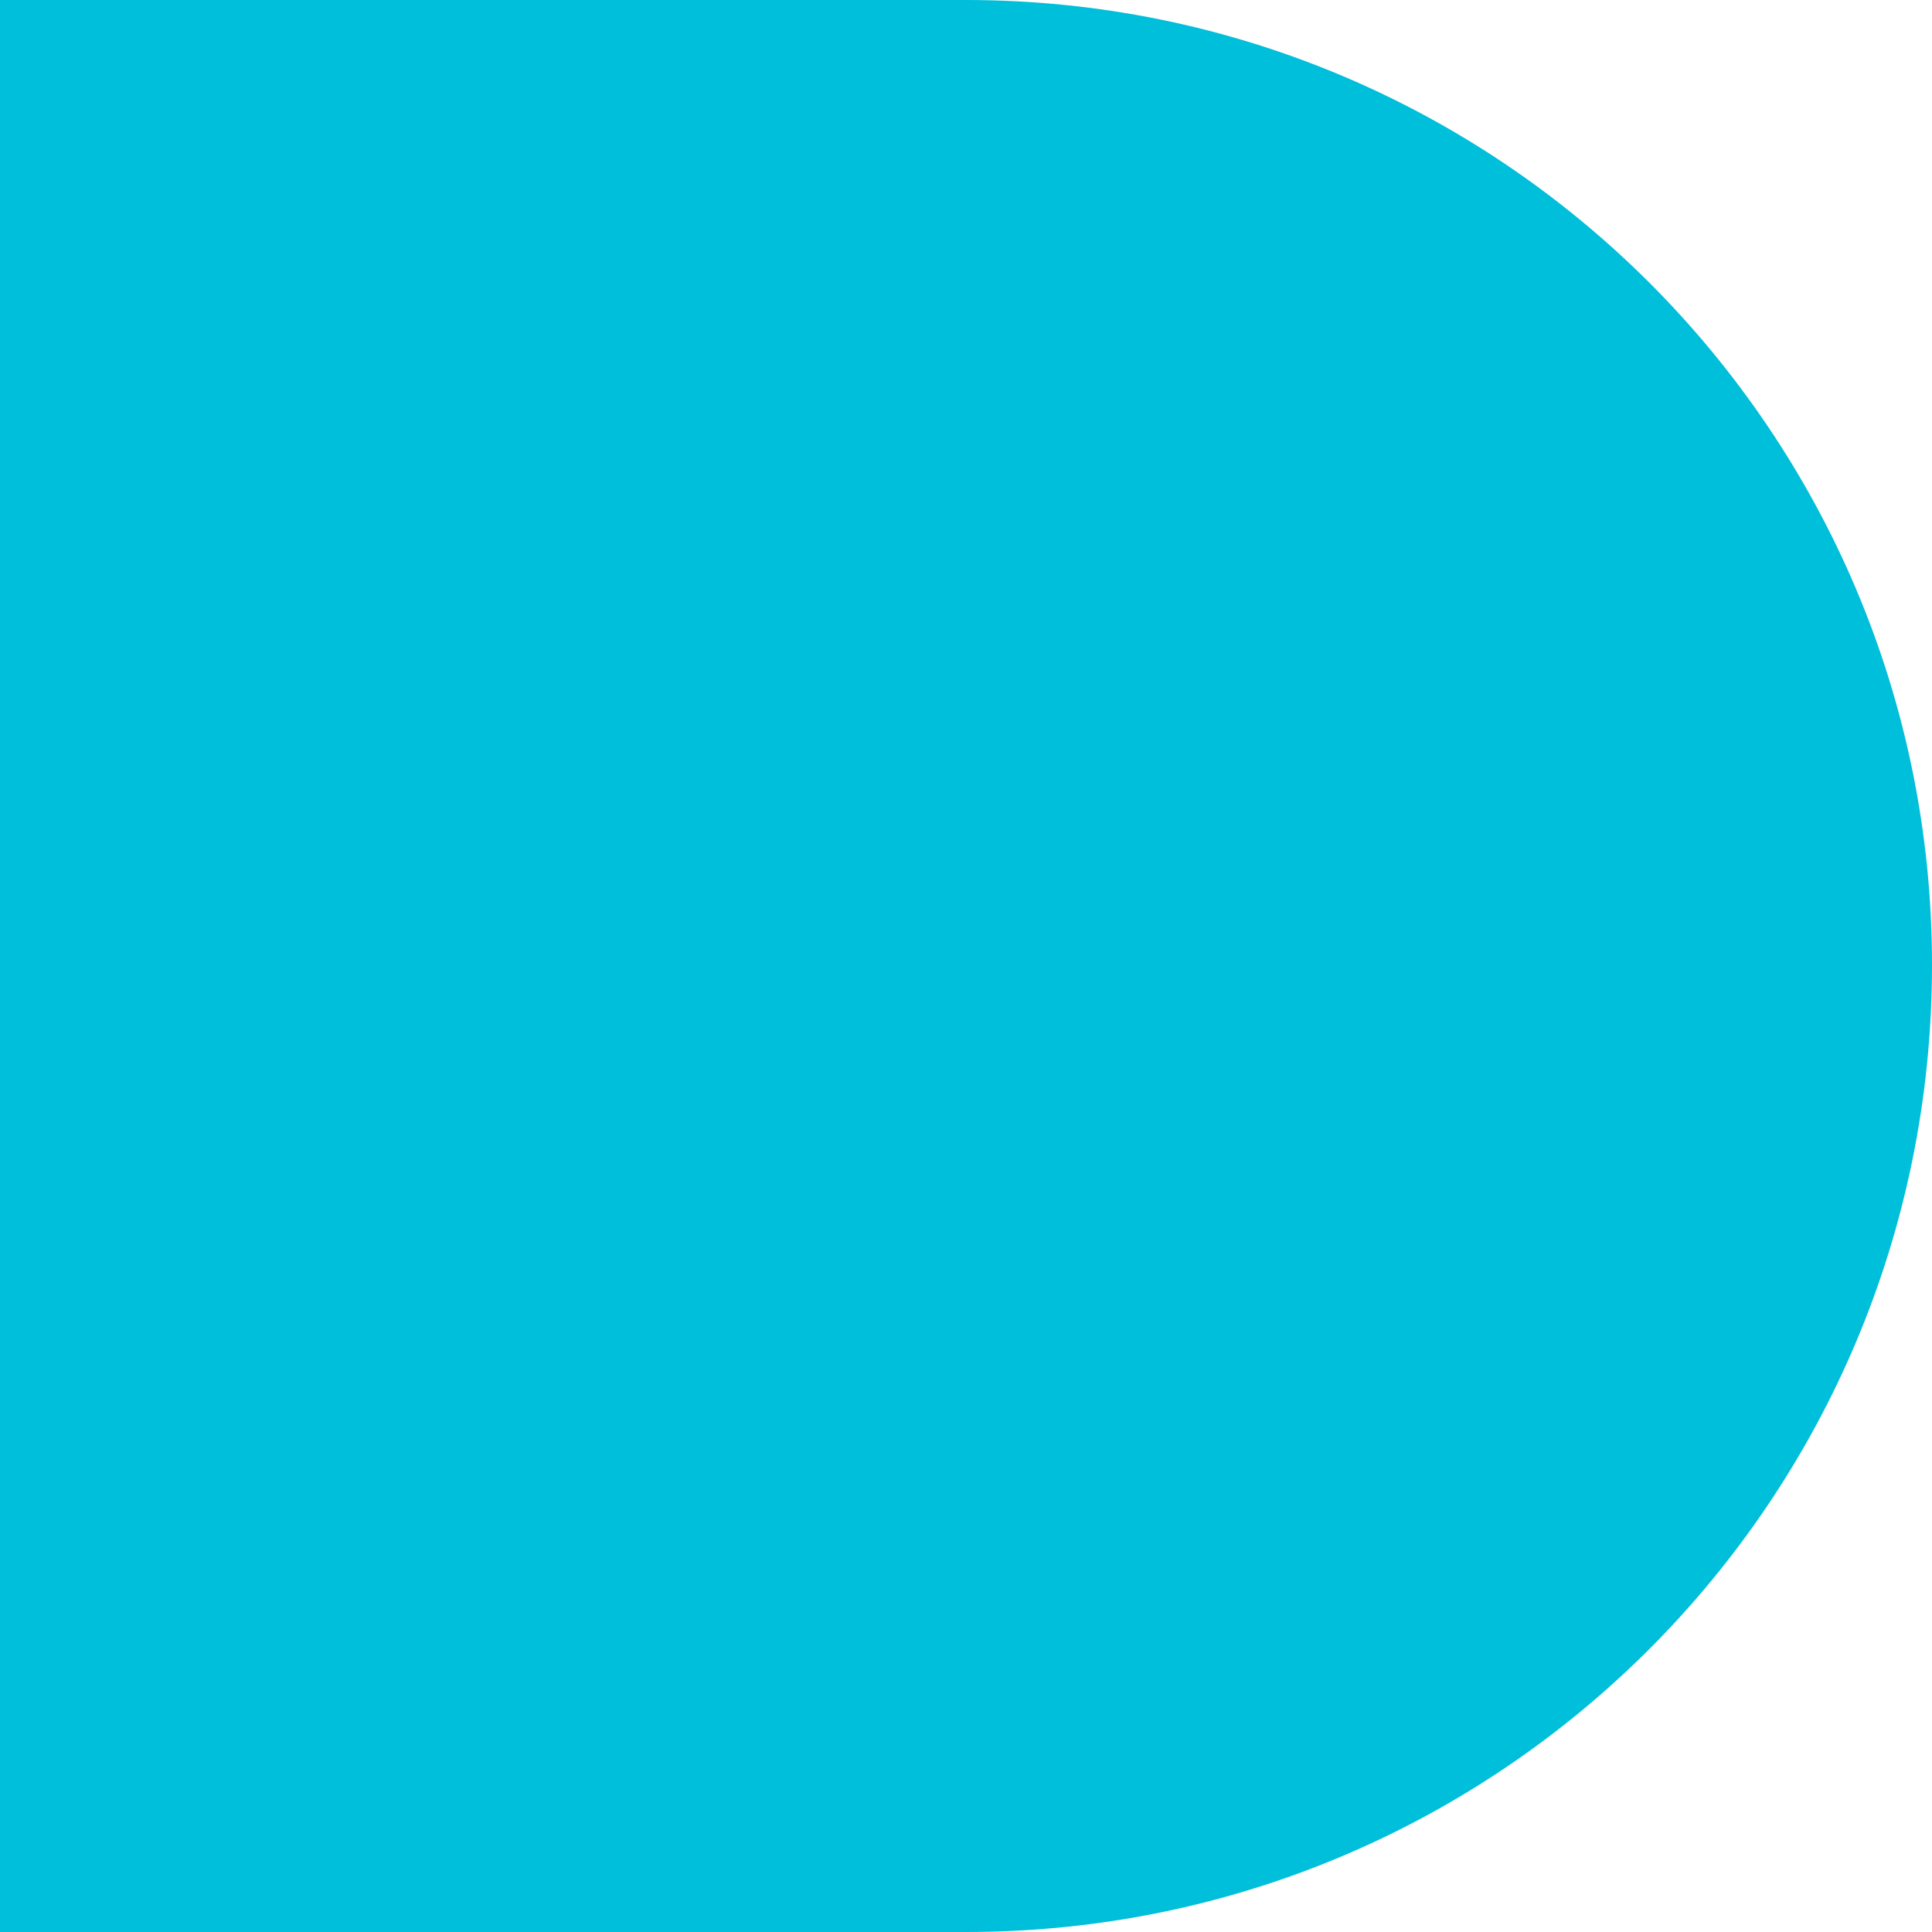 <svg width="172" height="172" viewBox="0 0 172 172" fill="none" xmlns="http://www.w3.org/2000/svg">
<path d="M86 172L0 172L0 0L86 0C133.521 0 172 38.432 172 85.895C172 133.568 133.521 172 86 172Z" fill="#00BFDA"/>
</svg>
